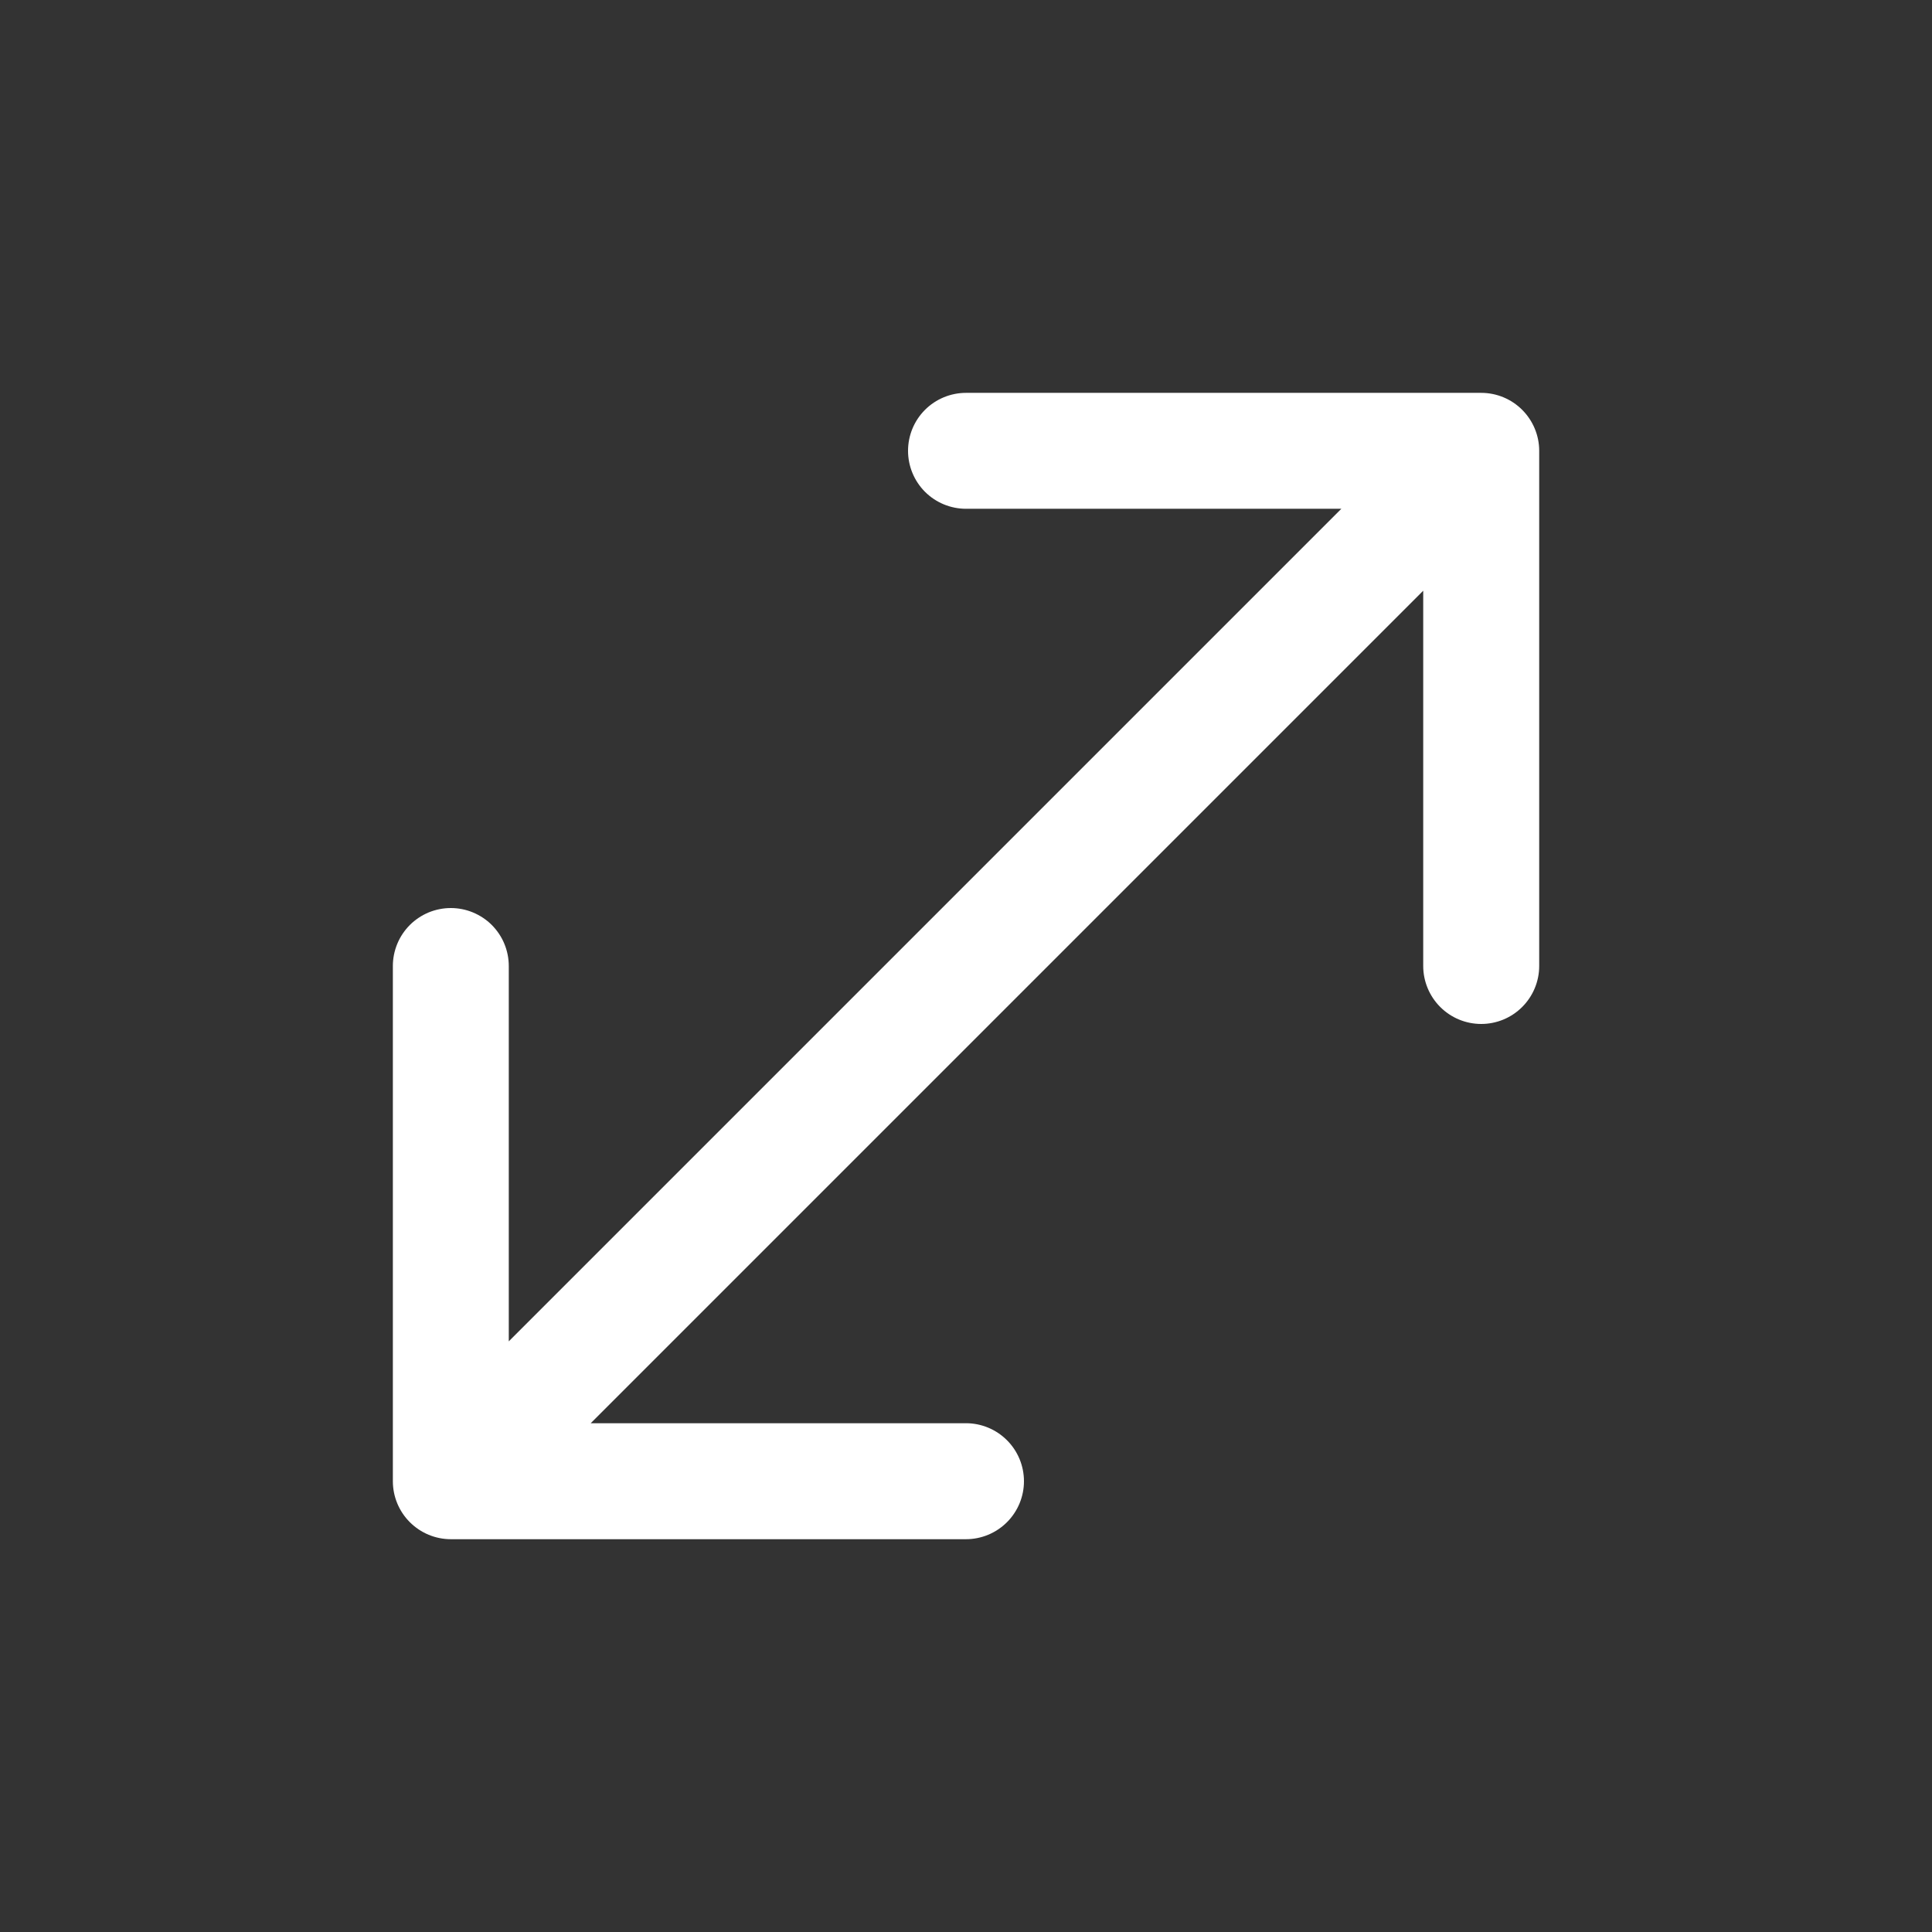<?xml version="1.0" encoding="UTF-8"?> <svg xmlns="http://www.w3.org/2000/svg" width="32" height="32" viewBox="0 0 32 32" fill="none"><rect x="0" y="0" width="32" height="32" fill="#333333" stroke="none"/><path fill-rule="evenodd" clip-rule="evenodd" d="M24.534 6.507C24.788 6.507 25.032 6.608 25.212 6.788C25.392 6.968 25.494 7.212 25.494 7.467V16C25.494 16.255 25.392 16.499 25.212 16.679C25.032 16.859 24.788 16.96 24.534 16.96C24.279 16.96 24.035 16.859 23.855 16.679C23.675 16.499 23.573 16.255 23.573 16V9.784L9.784 23.573H16C16.255 23.573 16.499 23.675 16.679 23.855C16.859 24.035 16.96 24.279 16.96 24.534C16.96 24.788 16.859 25.032 16.679 25.212C16.499 25.392 16.255 25.494 16 25.494H7.467C7.212 25.494 6.968 25.392 6.788 25.212C6.608 25.032 6.507 24.788 6.507 24.534V16C6.507 15.874 6.532 15.749 6.58 15.633C6.628 15.516 6.699 15.411 6.788 15.321C6.877 15.232 6.983 15.162 7.099 15.113C7.216 15.065 7.341 15.04 7.467 15.04C7.593 15.04 7.718 15.065 7.834 15.113C7.951 15.162 8.057 15.232 8.146 15.321C8.235 15.411 8.306 15.516 8.354 15.633C8.402 15.749 8.427 15.874 8.427 16V22.217L22.217 8.427H16C15.746 8.427 15.501 8.326 15.321 8.146C15.141 7.966 15.04 7.721 15.04 7.467C15.04 7.212 15.141 6.968 15.321 6.788C15.501 6.608 15.746 6.507 16 6.507H24.534Z" fill="white"></path></svg> 